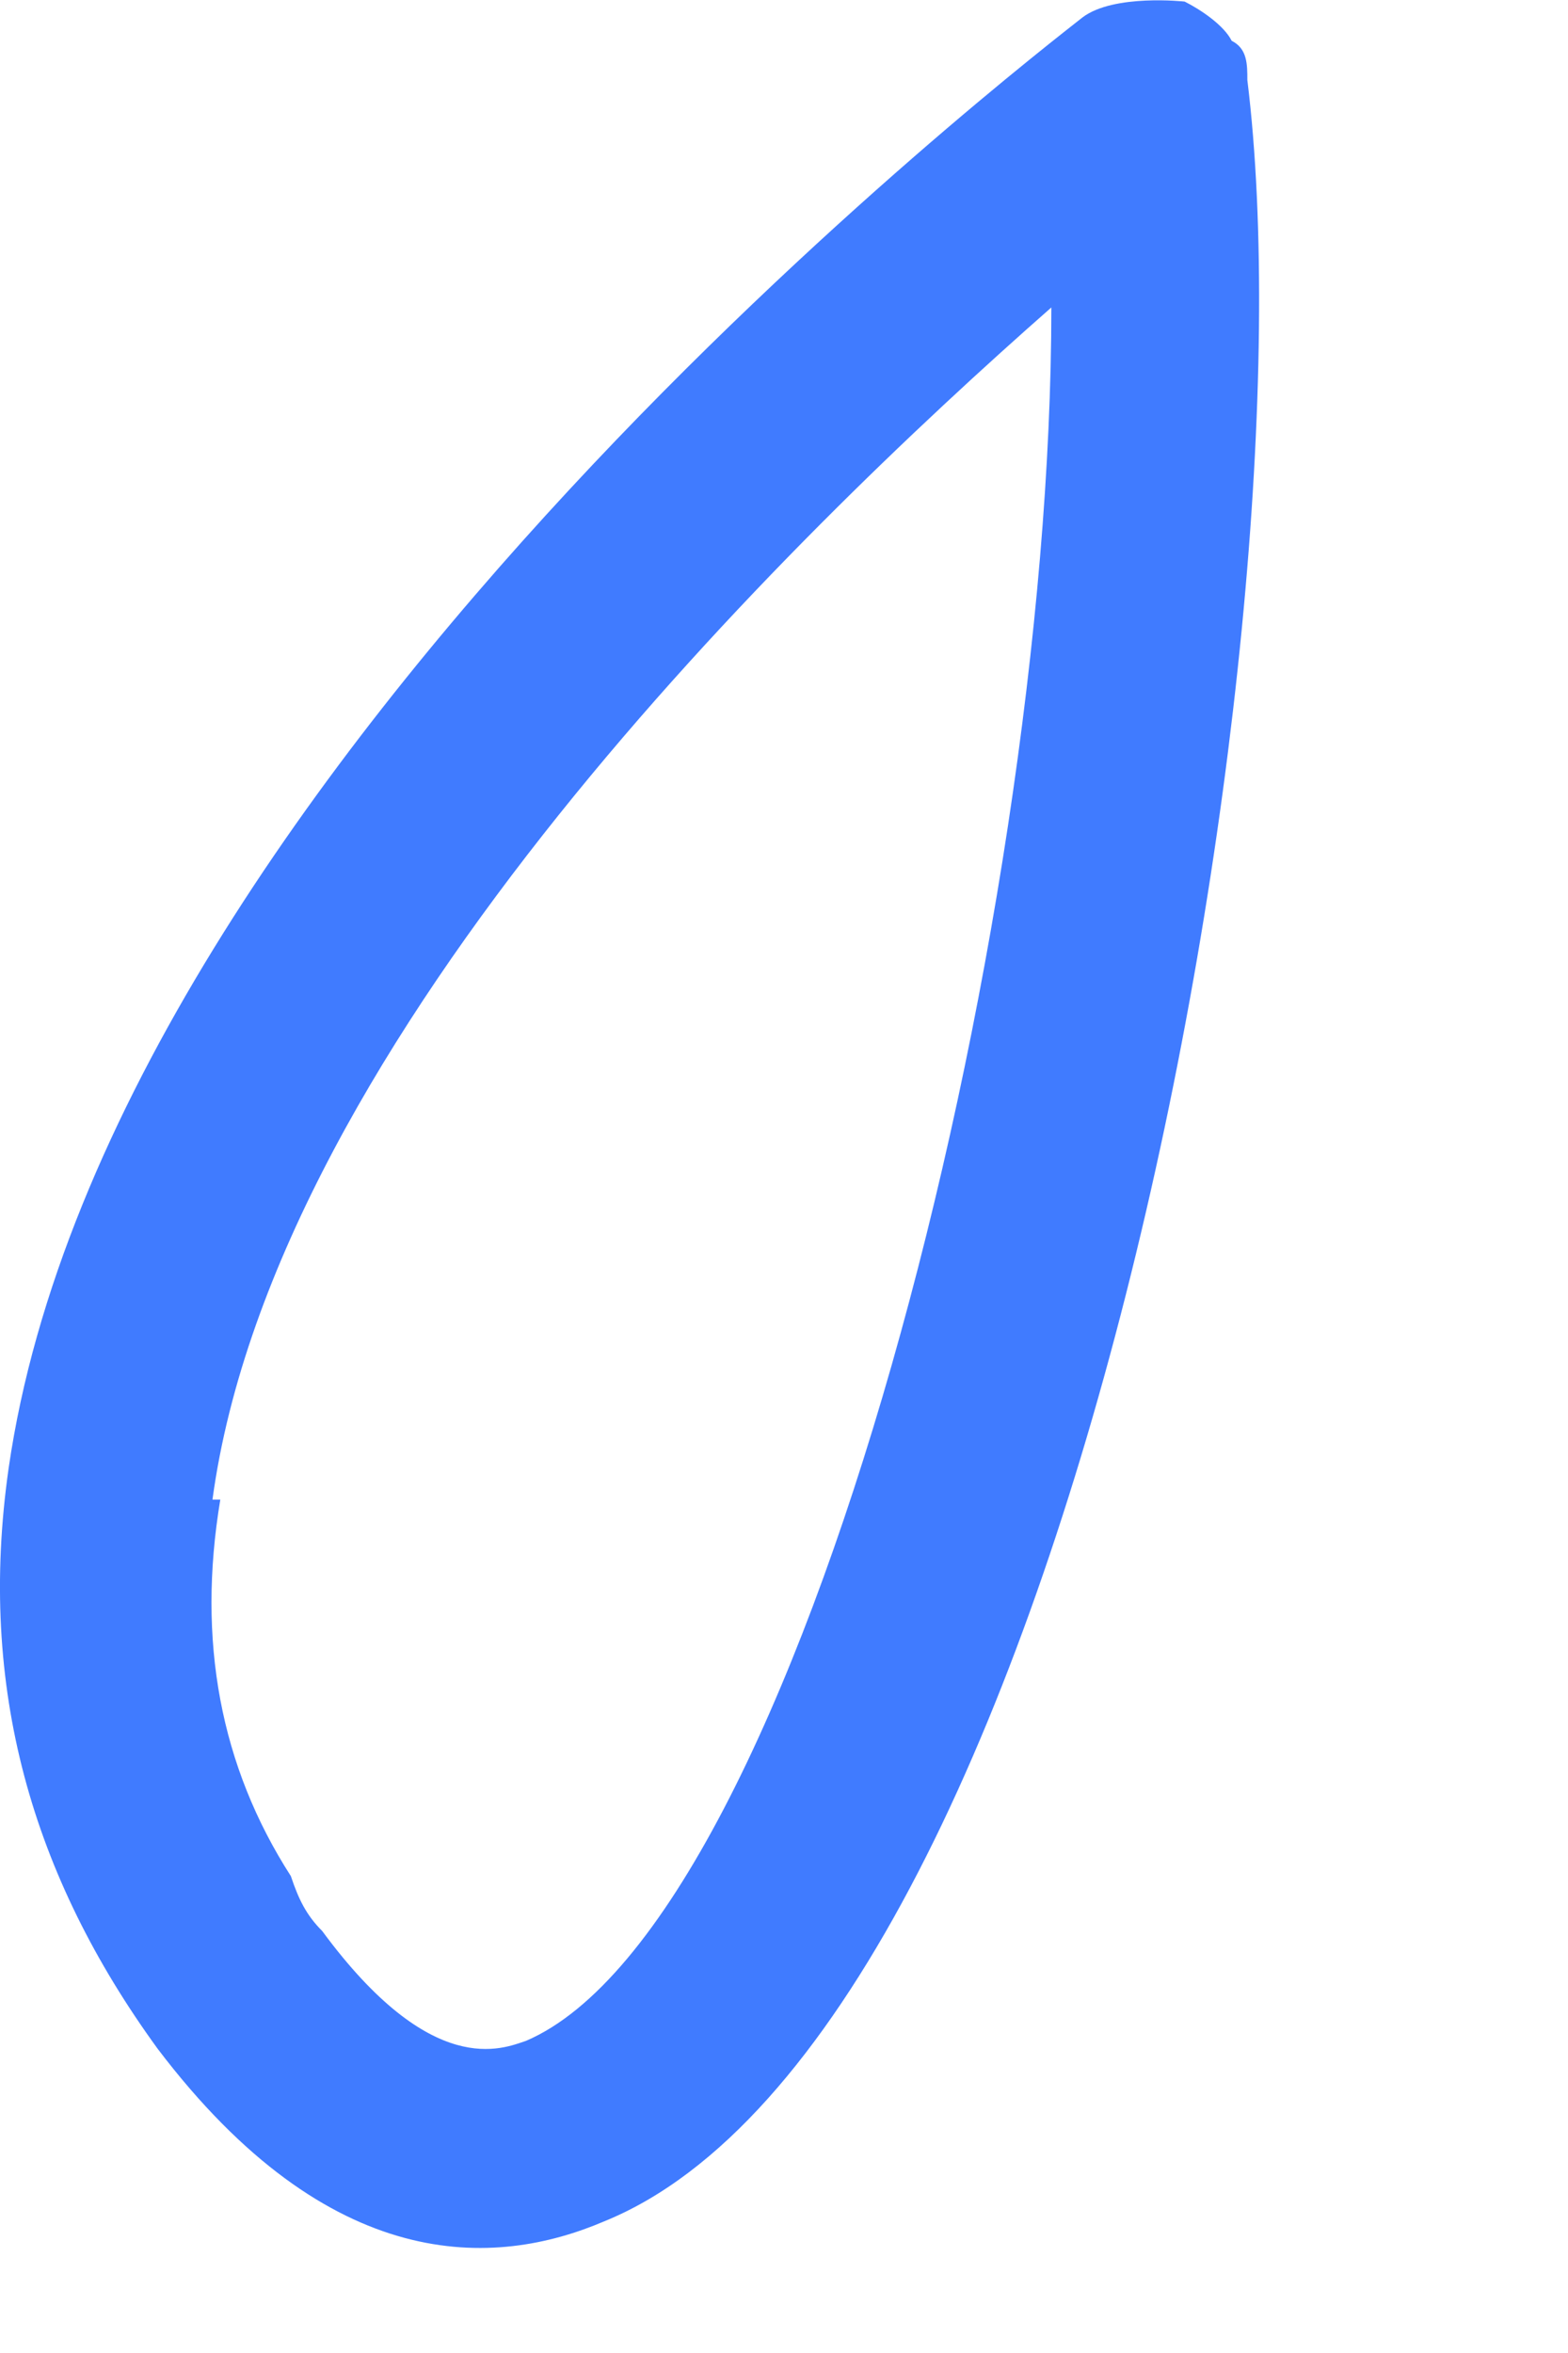 <?xml version="1.0" encoding="utf-8"?>
<svg xmlns="http://www.w3.org/2000/svg" fill="none" height="100%" overflow="visible" preserveAspectRatio="none" style="display: block;" viewBox="0 0 2 3" width="100%">
<path d="M1.511 0.002C1.511 0.002 1.421 -0.008 1.381 0.022C1.331 0.062 0.141 0.972 0.011 1.872C-0.029 2.152 0.041 2.392 0.201 2.612C0.421 2.902 0.631 2.892 0.771 2.832C1.361 2.592 1.681 0.832 1.591 0.102C1.591 0.082 1.591 0.062 1.571 0.052C1.561 0.032 1.531 0.012 1.511 0.002ZM0.271 1.912C0.351 1.322 1.011 0.682 1.341 0.392C1.341 1.192 1.021 2.452 0.671 2.602C0.641 2.612 0.551 2.652 0.411 2.462C0.391 2.442 0.381 2.422 0.371 2.392C0.281 2.252 0.251 2.092 0.281 1.912H0.271Z" fill="#407BFF" id="Vector"/>
</svg>